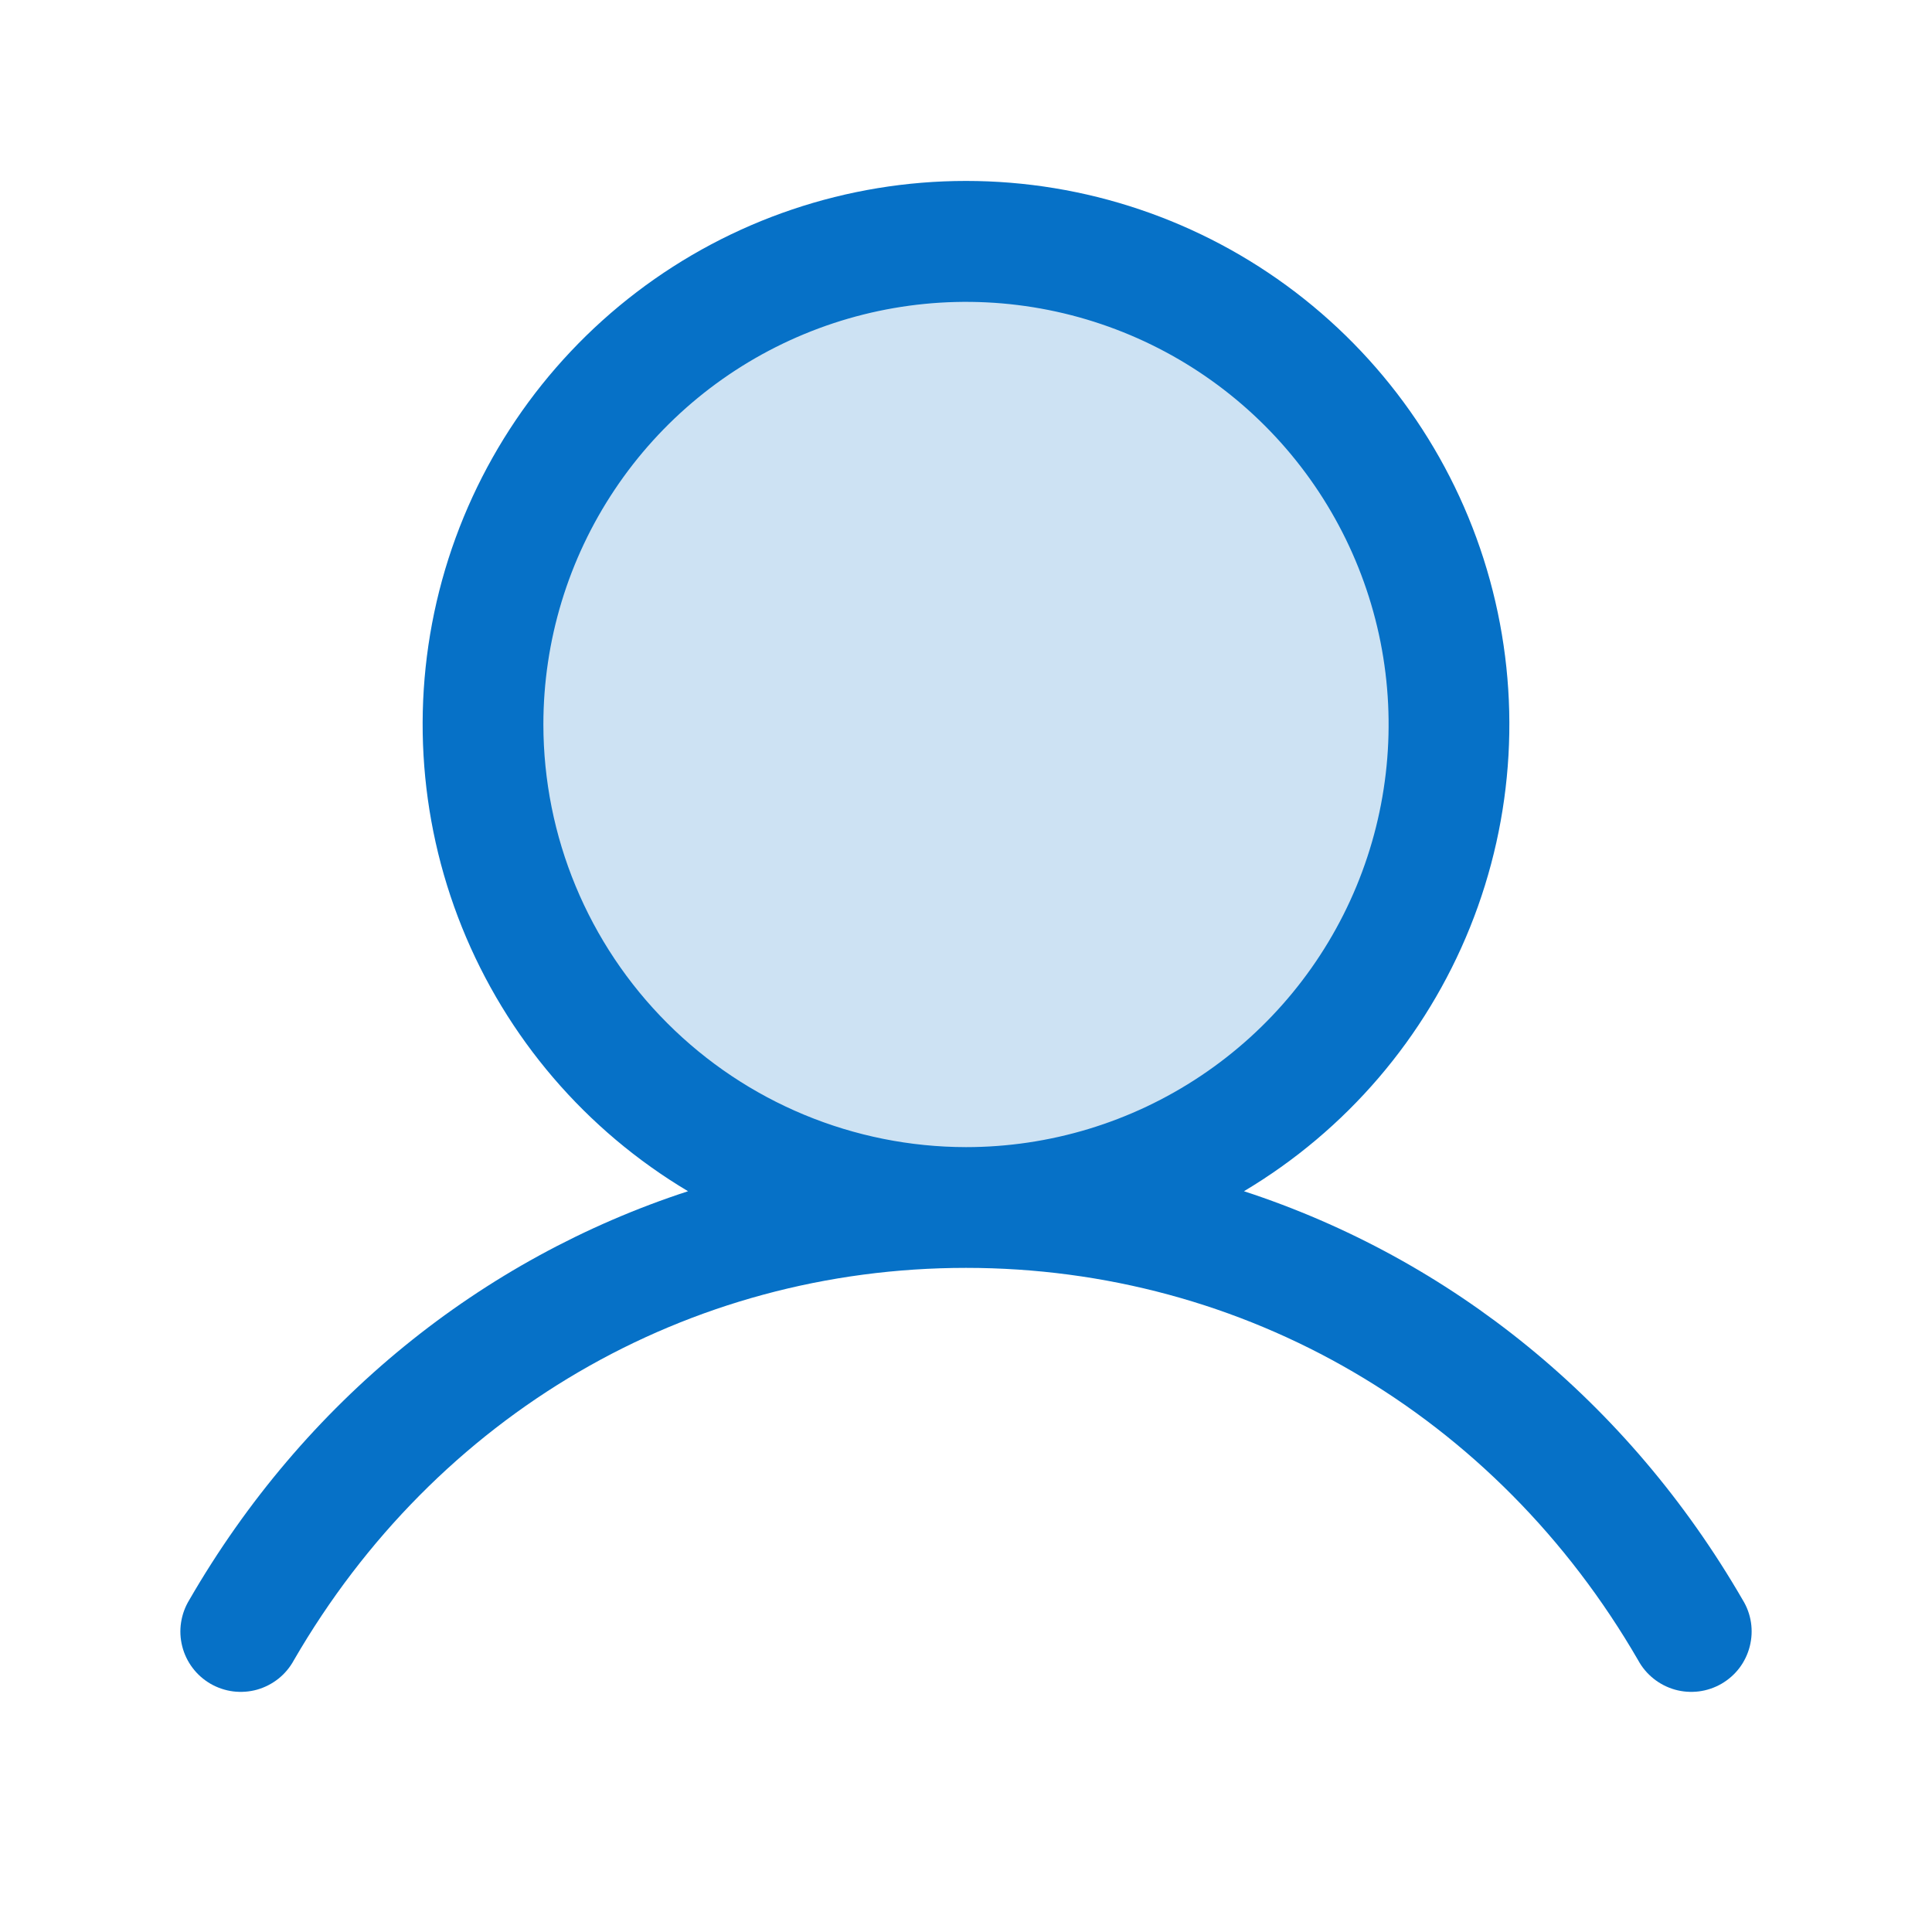 <svg width="40" height="40" viewBox="0 0 40 40" fill="none" xmlns="http://www.w3.org/2000/svg">
<path opacity="0.2" d="M30 15C30 16.978 29.413 18.911 28.315 20.556C27.216 22.2 25.654 23.482 23.827 24.239C22 24.996 19.989 25.194 18.049 24.808C16.109 24.422 14.328 23.47 12.929 22.071C11.53 20.672 10.578 18.891 10.192 16.951C9.806 15.011 10.004 13 10.761 11.173C11.518 9.346 12.8 7.784 14.444 6.685C16.089 5.586 18.022 5 20 5C22.652 5 25.196 6.054 27.071 7.929C28.946 9.804 30 12.348 30 15Z" fill="#0671C7"/>
<path d="M36.081 33.125C33.702 29.011 30.034 26.061 25.755 24.663C27.872 23.402 29.516 21.482 30.436 19.197C31.356 16.911 31.5 14.387 30.847 12.011C30.194 9.636 28.778 7.541 26.819 6.048C24.859 4.554 22.464 3.746 20 3.746C17.536 3.746 15.141 4.554 13.181 6.048C11.222 7.541 9.807 9.636 9.153 12.011C8.5 14.387 8.644 16.911 9.564 19.197C10.484 21.482 12.128 23.402 14.245 24.663C9.966 26.059 6.298 29.009 3.919 33.125C3.832 33.267 3.774 33.426 3.749 33.591C3.723 33.756 3.732 33.924 3.773 34.086C3.814 34.248 3.887 34.4 3.988 34.533C4.088 34.666 4.215 34.777 4.359 34.861C4.504 34.944 4.663 34.998 4.829 35.019C4.995 35.039 5.163 35.027 5.324 34.982C5.484 34.936 5.634 34.859 5.765 34.755C5.895 34.651 6.003 34.522 6.083 34.375C9.027 29.288 14.23 26.25 20 26.25C25.77 26.25 30.974 29.288 33.917 34.375C33.997 34.522 34.105 34.651 34.236 34.755C34.366 34.859 34.516 34.936 34.677 34.982C34.837 35.027 35.005 35.039 35.171 35.019C35.337 34.998 35.496 34.944 35.641 34.861C35.785 34.777 35.912 34.666 36.013 34.533C36.113 34.4 36.186 34.248 36.227 34.086C36.268 33.924 36.277 33.756 36.252 33.591C36.227 33.426 36.169 33.267 36.081 33.125ZM11.25 15C11.25 13.269 11.763 11.578 12.725 10.139C13.686 8.7 15.053 7.578 16.652 6.916C18.25 6.254 20.01 6.08 21.707 6.418C23.404 6.756 24.963 7.589 26.187 8.813C27.411 10.037 28.244 11.596 28.582 13.293C28.919 14.99 28.746 16.75 28.084 18.349C27.422 19.947 26.3 21.314 24.861 22.275C23.422 23.237 21.731 23.75 20 23.75C17.68 23.747 15.456 22.825 13.816 21.184C12.175 19.544 11.252 17.32 11.25 15Z" fill="#0671C7"/>
</svg>
